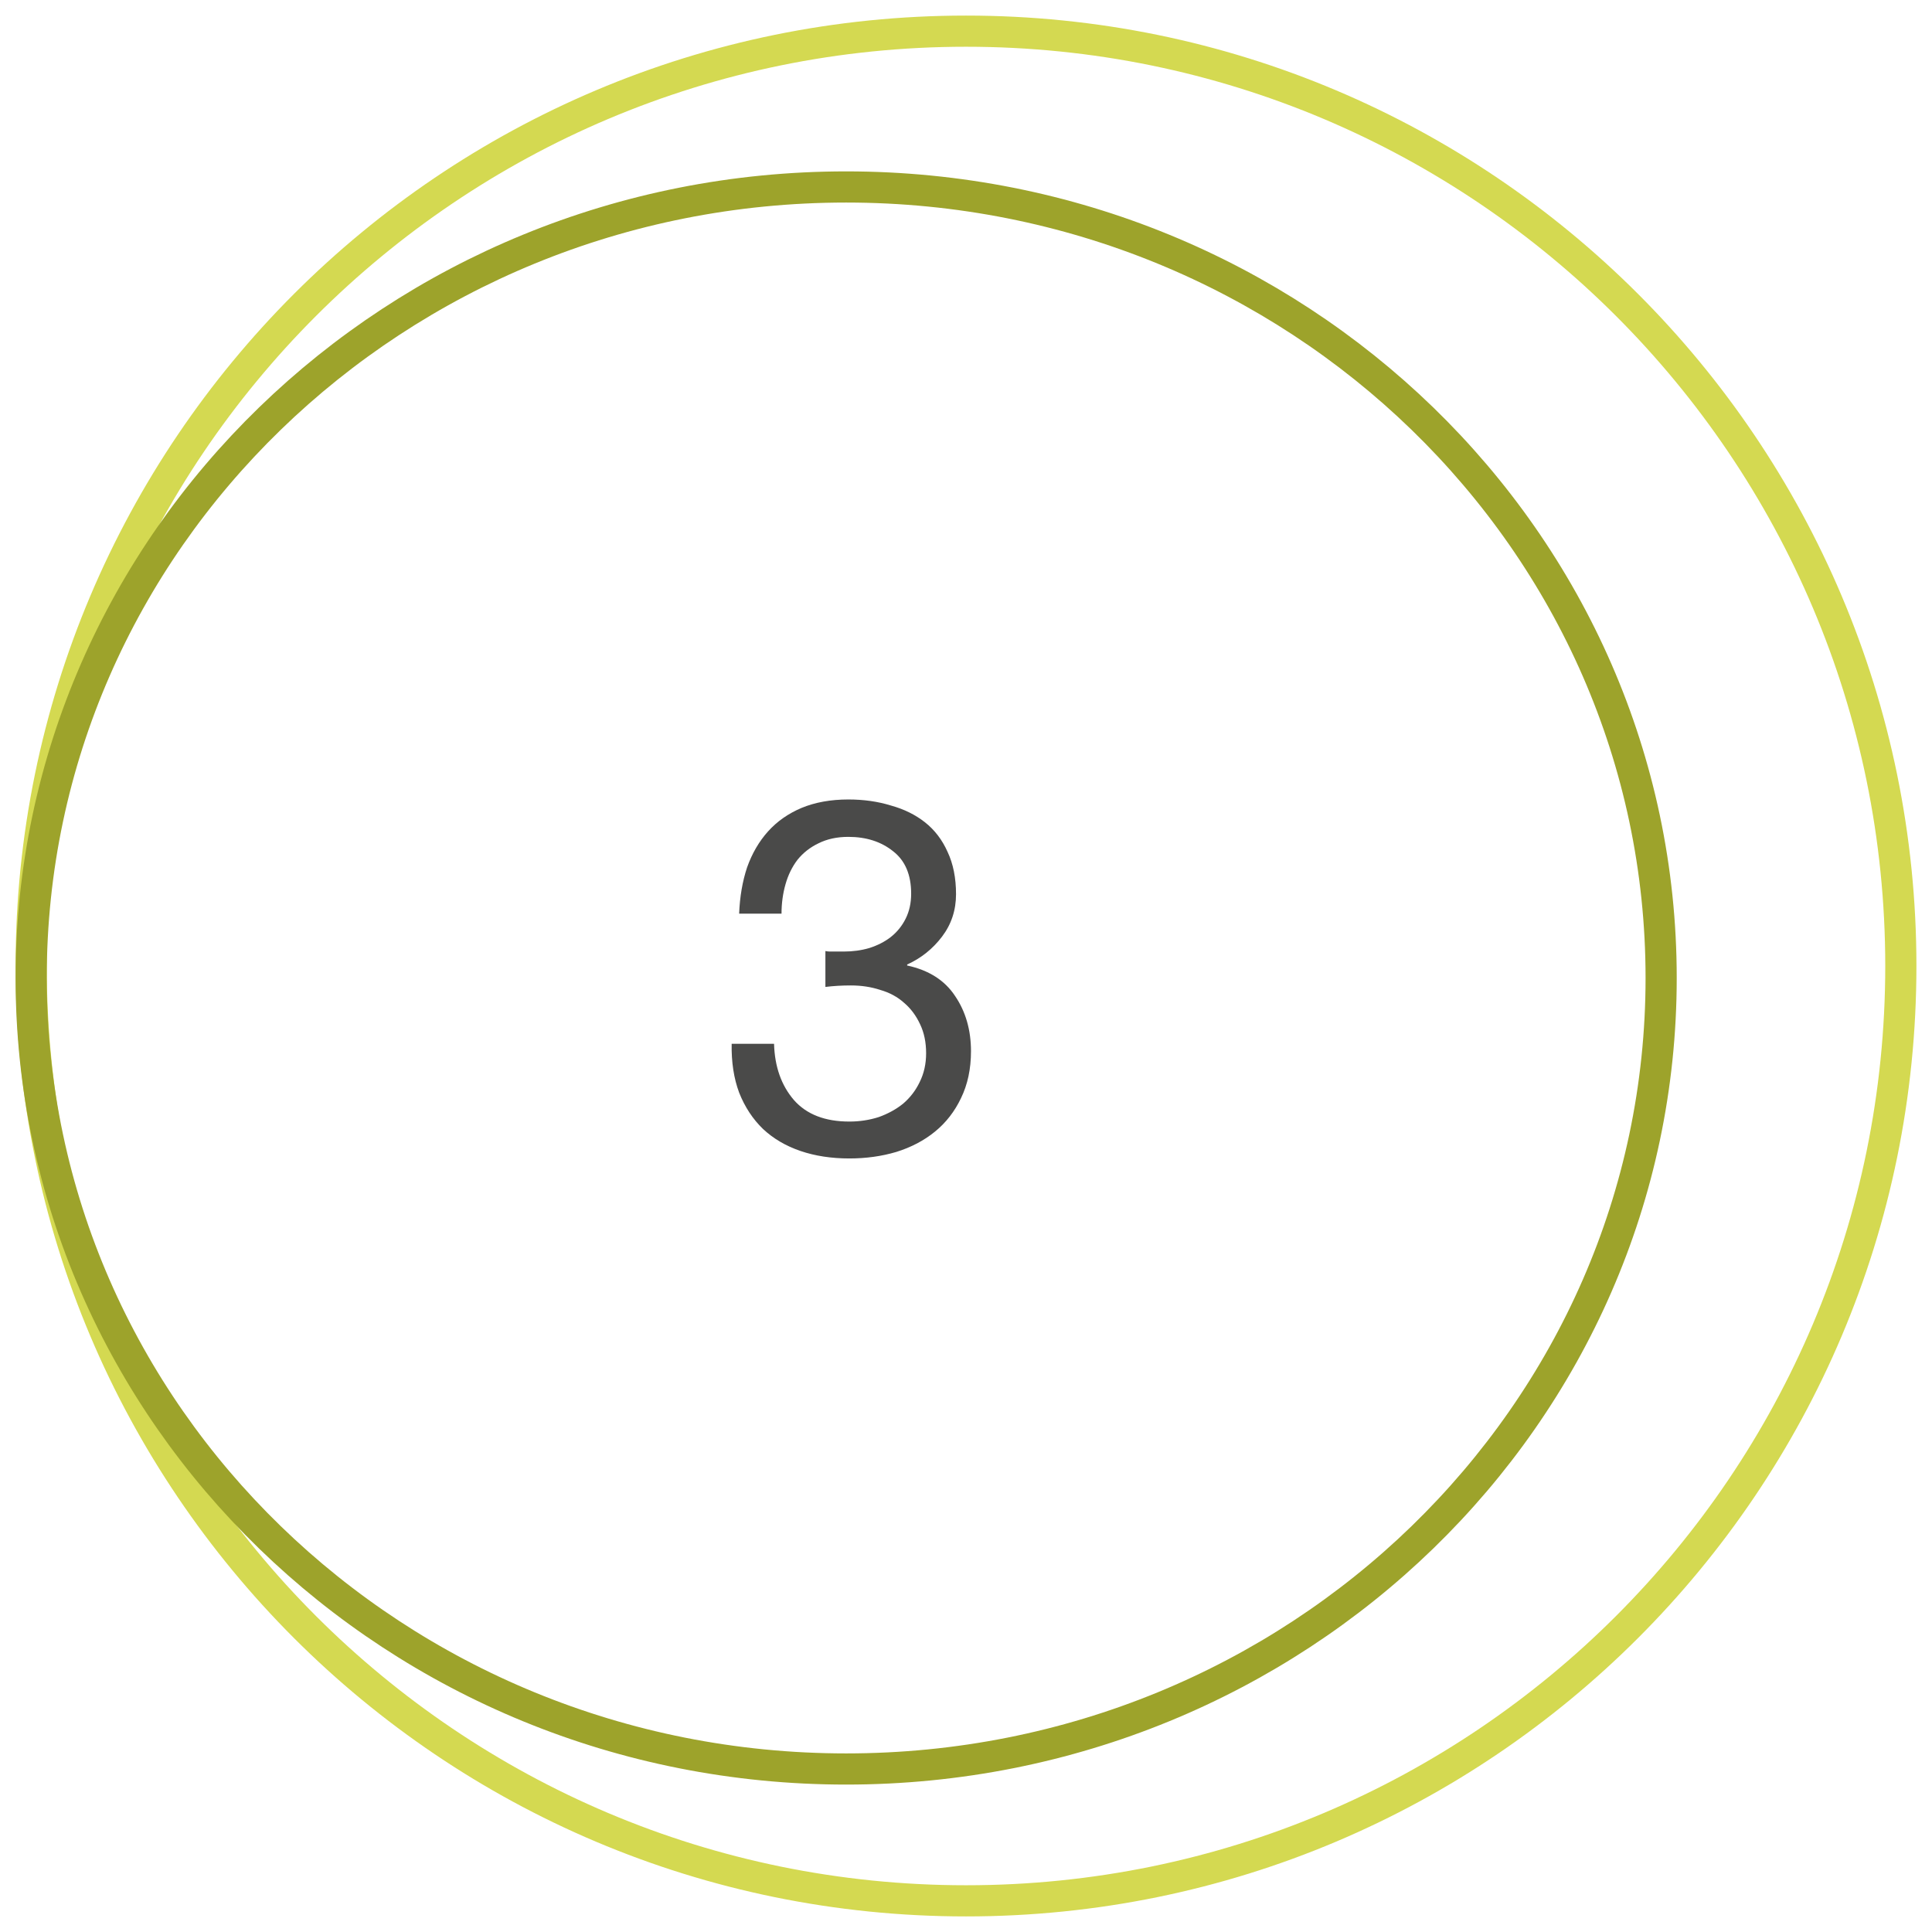 <?xml version="1.0" encoding="UTF-8"?> <svg xmlns="http://www.w3.org/2000/svg" width="62" height="62" viewBox="0 0 62 62" fill="none"><path d="M31 61C47.569 61 61 47.569 61 31C61 14.431 47.569 1 31 1C14.431 1 1 14.431 1 31C1 47.569 14.431 61 31 61Z" stroke="#D4D951" stroke-miterlimit="10"></path><path d="M26.488 30.52C26.541 30.531 26.589 30.536 26.632 30.536C26.685 30.536 26.739 30.536 26.792 30.536H27.08C27.368 30.536 27.64 30.499 27.896 30.424C28.163 30.339 28.392 30.221 28.584 30.072C28.787 29.912 28.947 29.715 29.064 29.48C29.181 29.245 29.24 28.979 29.24 28.68C29.24 28.072 29.048 27.619 28.664 27.32C28.28 27.011 27.8 26.856 27.224 26.856C26.861 26.856 26.541 26.925 26.264 27.064C25.997 27.192 25.773 27.368 25.592 27.592C25.421 27.816 25.293 28.077 25.208 28.376C25.123 28.675 25.08 28.989 25.08 29.32H23.72C23.741 28.776 23.827 28.28 23.976 27.832C24.136 27.384 24.36 27 24.648 26.68C24.936 26.36 25.293 26.109 25.72 25.928C26.157 25.747 26.659 25.656 27.224 25.656C27.715 25.656 28.168 25.72 28.584 25.848C29.011 25.965 29.379 26.147 29.688 26.392C29.997 26.637 30.237 26.952 30.408 27.336C30.589 27.72 30.68 28.173 30.68 28.696C30.68 29.208 30.531 29.661 30.232 30.056C29.933 30.451 29.56 30.749 29.112 30.952V30.984C29.805 31.133 30.317 31.459 30.648 31.96C30.989 32.461 31.16 33.053 31.16 33.736C31.16 34.301 31.053 34.803 30.84 35.24C30.637 35.667 30.36 36.024 30.008 36.312C29.656 36.6 29.24 36.819 28.76 36.968C28.291 37.107 27.789 37.176 27.256 37.176C26.68 37.176 26.157 37.096 25.688 36.936C25.219 36.776 24.819 36.541 24.488 36.232C24.157 35.912 23.901 35.523 23.72 35.064C23.549 34.605 23.469 34.083 23.48 33.496H24.84C24.861 34.232 25.075 34.835 25.48 35.304C25.885 35.763 26.477 35.992 27.256 35.992C27.587 35.992 27.901 35.944 28.2 35.848C28.499 35.741 28.76 35.597 28.984 35.416C29.208 35.224 29.384 34.995 29.512 34.728C29.651 34.451 29.72 34.141 29.72 33.8C29.72 33.448 29.656 33.139 29.528 32.872C29.4 32.595 29.229 32.365 29.016 32.184C28.803 31.992 28.547 31.853 28.248 31.768C27.96 31.672 27.645 31.624 27.304 31.624C27.016 31.624 26.744 31.64 26.488 31.672V30.52Z" fill="#4A4A49"></path><path d="M27.154 56.769C41.598 56.769 53.308 45.404 53.308 31.385C53.308 17.365 41.598 6 27.154 6C12.71 6 1 17.365 1 31.385C1 45.404 12.71 56.769 27.154 56.769Z" stroke="#9DA32B" stroke-miterlimit="10"></path></svg> 